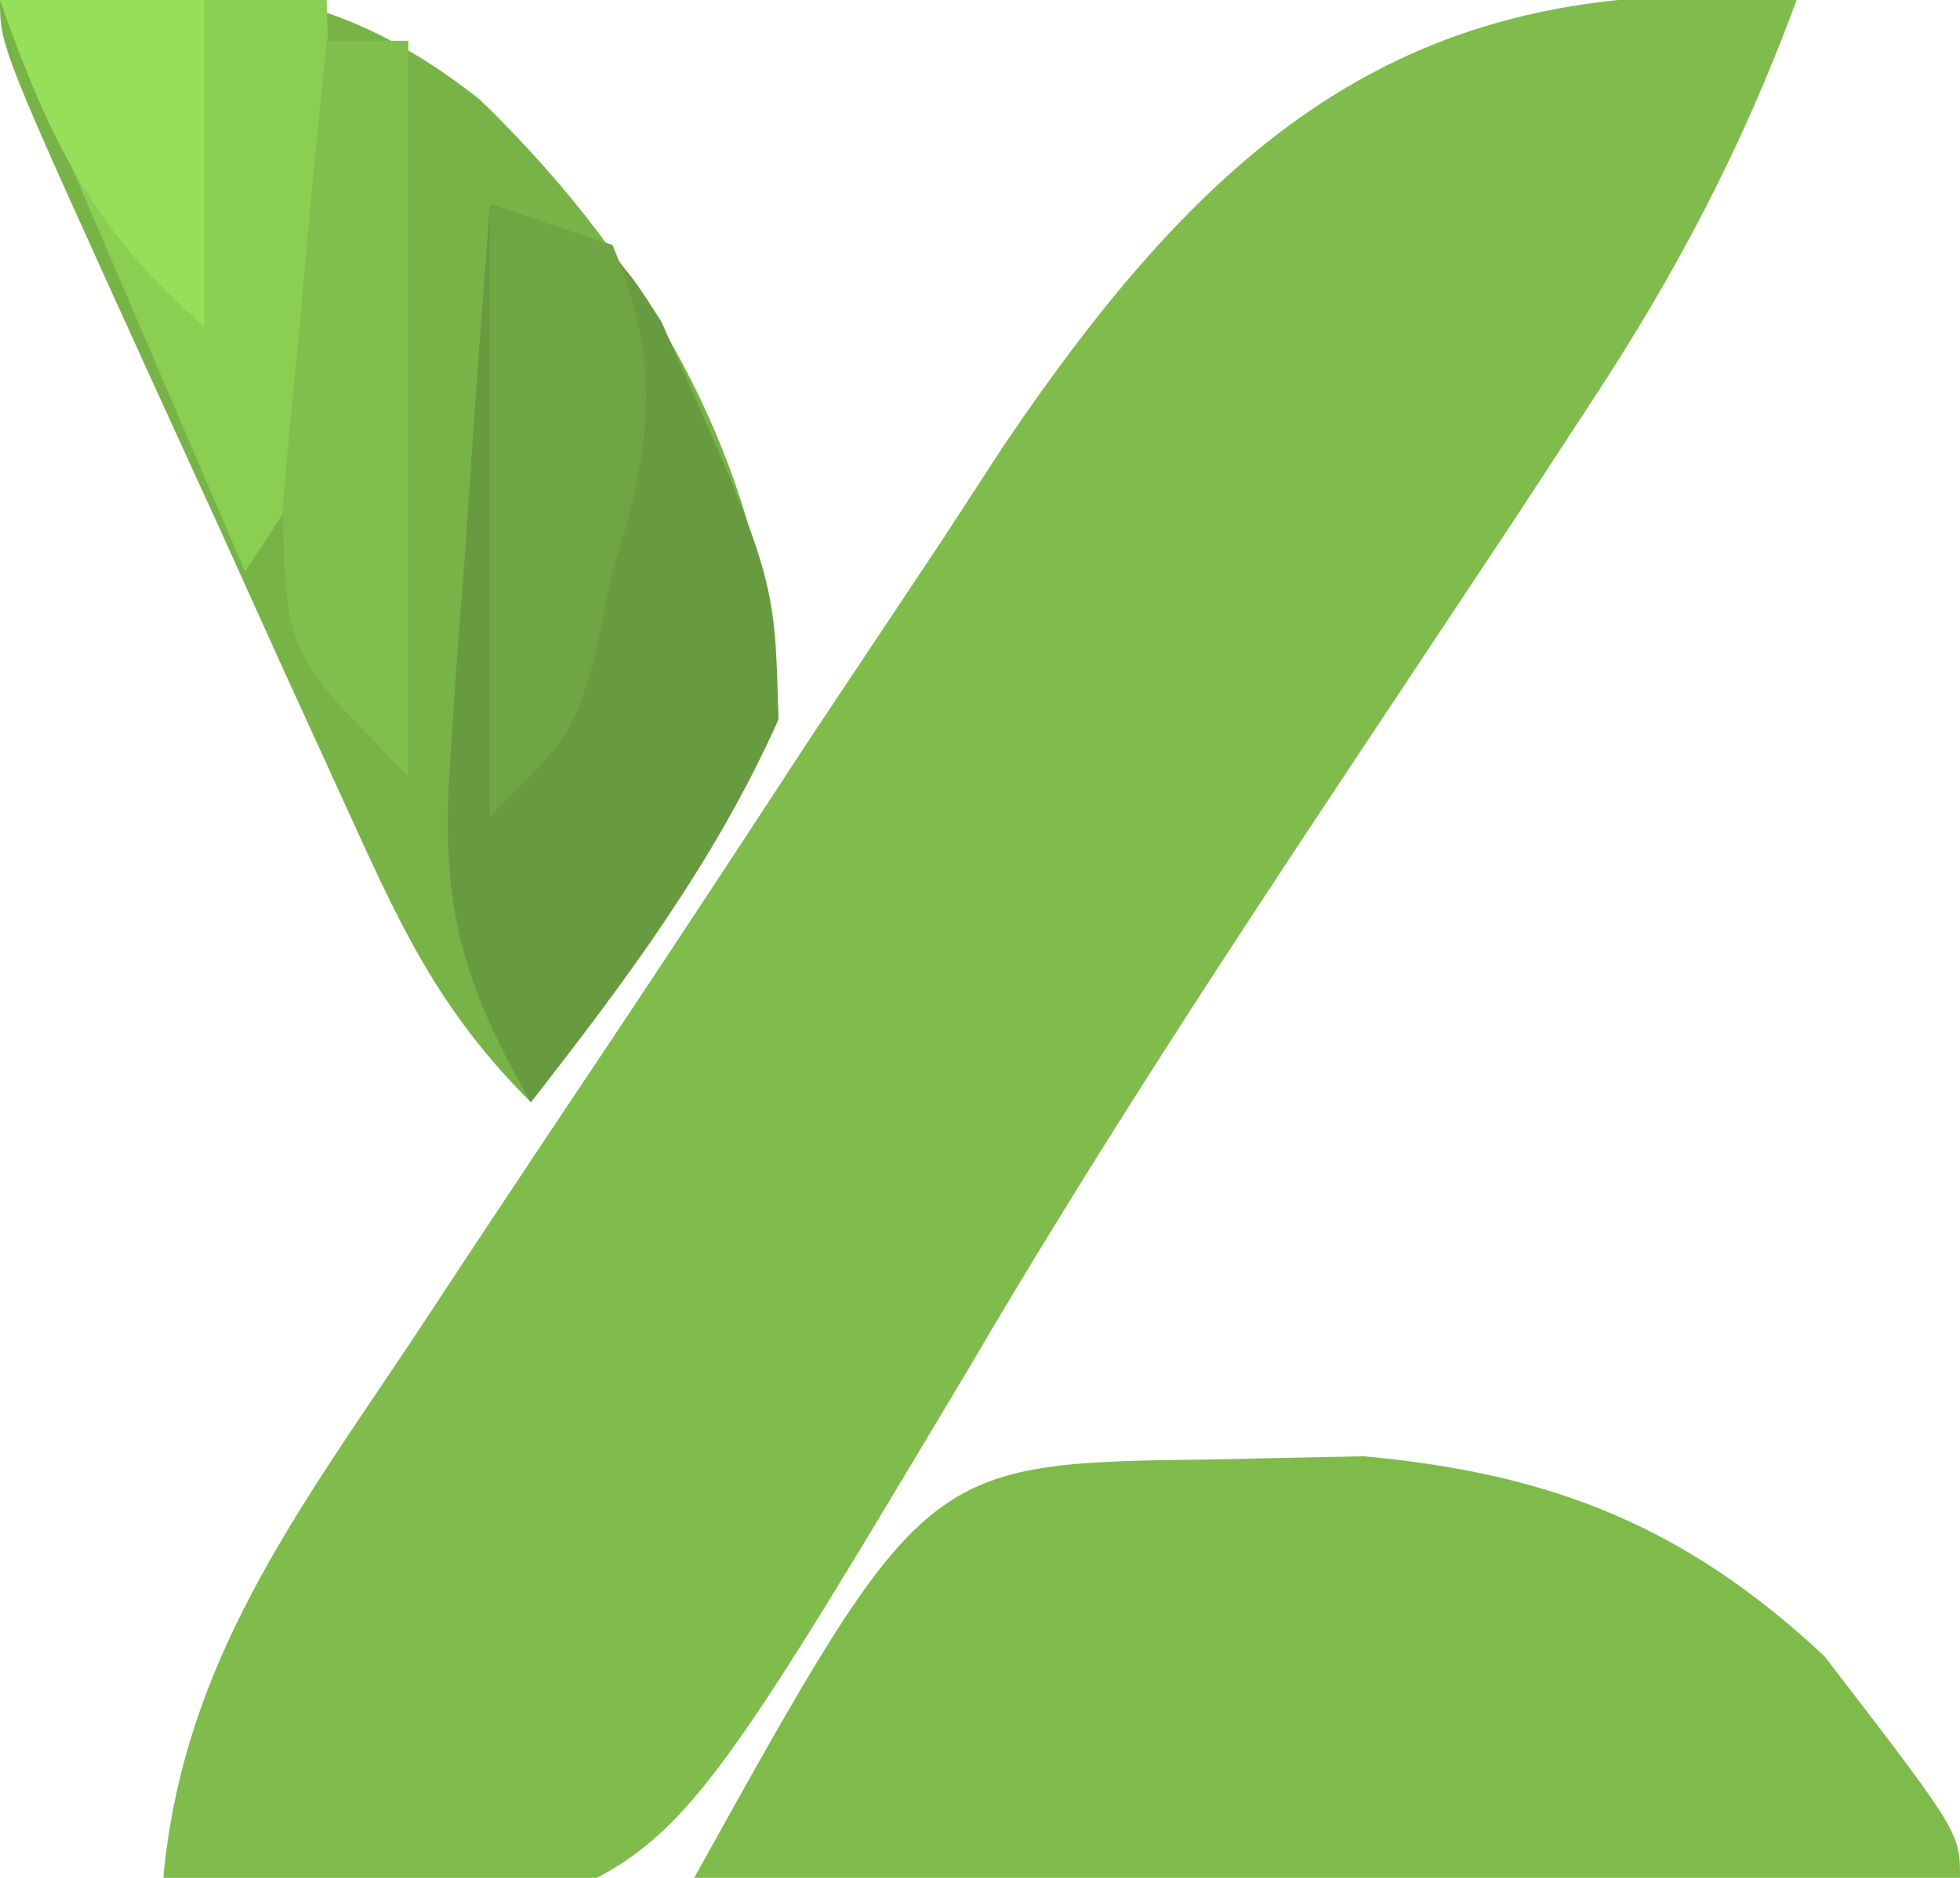 <?xml version="1.0" encoding="UTF-8"?>
<svg version="1.1" xmlns="http://www.w3.org/2000/svg" width="48" height="46">
<path d="M0 0 C-1.331 3.61 -2.941 6.675 -5.055 9.887 C-5.663 10.817 -6.272 11.748 -6.899 12.707 C-8.236 14.723 -9.574 16.738 -10.913 18.752 C-14.144 23.617 -17.321 28.476 -20.273 33.516 C-27.4 45.445 -27.4 45.445 -32.188 47.105 C-35.037 47.124 -37.294 46.863 -40 46 C-39.521 40.748 -36.747 37.08 -33.898 32.812 C-33.384 32.032 -32.869 31.252 -32.339 30.448 C-31.248 28.802 -30.154 27.158 -29.055 25.517 C-27.387 23.018 -25.742 20.506 -24.098 17.992 C-23.033 16.39 -21.966 14.788 -20.898 13.188 C-20.413 12.442 -19.927 11.696 -19.427 10.927 C-14.302 3.357 -9.388 -0.824 0 0 Z " fill="#7FBC4C" transform="translate(44,0)"/>
<path d="M0 0 C4.833 -0.509 7.845 -0.637 11.75 2.438 C15.966 6.518 18.921 11.679 19.062 17.625 C17.51 21.096 15.333 24.012 13 27 C10.675 24.675 9.762 22.582 8.398 19.59 C7.909 18.518 7.419 17.446 6.914 16.342 C6.406 15.218 5.898 14.095 5.375 12.938 C4.859 11.81 4.344 10.683 3.812 9.521 C0 1.145 0 1.145 0 0 Z " fill="#78B348" transform="translate(0,0)"/>
<path d="M0 0 C1.831 -0.039 1.831 -0.039 3.699 -0.078 C8.314 0.341 11.589 1.639 14.992 4.82 C18.312 9.139 18.312 9.139 18.312 10.25 C8.082 10.25 -2.147 10.25 -12.688 10.25 C-7.042 0.088 -7.042 0.088 0 0 Z " fill="#7EBB4B" transform="translate(29.688,35.75)"/>
<path d="M0 0 C3 1 3 1 4.203 2.891 C6.98 9.148 6.98 9.148 7.062 12.625 C5.51 16.096 3.333 19.012 1 22 C-0.719 19.031 -1.22 17.085 -0.977 13.672 C-0.899 12.473 -0.899 12.473 -0.82 11.25 C-0.756 10.425 -0.691 9.6 -0.625 8.75 C-0.568 7.91 -0.512 7.069 -0.453 6.203 C-0.312 4.135 -0.157 2.067 0 0 Z " fill="#689B3F" transform="translate(12,5)"/>
<path d="M0 0 C2.64 0 5.28 0 8 0 C8.054 1.77 8.093 3.541 8.125 5.312 C8.148 6.299 8.171 7.285 8.195 8.301 C8 11 8 11 6 14 C4.02 9.38 2.04 4.76 0 0 Z " fill="#8ACE52" transform="translate(0,0)"/>
<path d="M0 0 C0.66 0 1.32 0 2 0 C2 5.94 2 11.88 2 18 C-1 15 -1 15 -1.074 11.426 C-0.961 10.053 -0.832 8.682 -0.688 7.312 C-0.626 6.611 -0.565 5.909 -0.502 5.186 C-0.349 3.456 -0.176 1.728 0 0 Z " fill="#81BF4D" transform="translate(8,1)"/>
<path d="M0 0 C0.99 0.33 1.98 0.66 3 1 C4.237 3.989 3.946 5.973 3 9 C2.783 10.052 2.783 10.052 2.562 11.125 C2 13 2 13 0 15 C0 10.05 0 5.1 0 0 Z " fill="#70A543" transform="translate(12,5)"/>
<path d="M0 0 C1.65 0 3.3 0 5 0 C5 2.64 5 5.28 5 8 C2.276 5.647 1.186 3.375 0 0 Z " fill="#96DF59" transform="translate(0,0)"/>
</svg>

